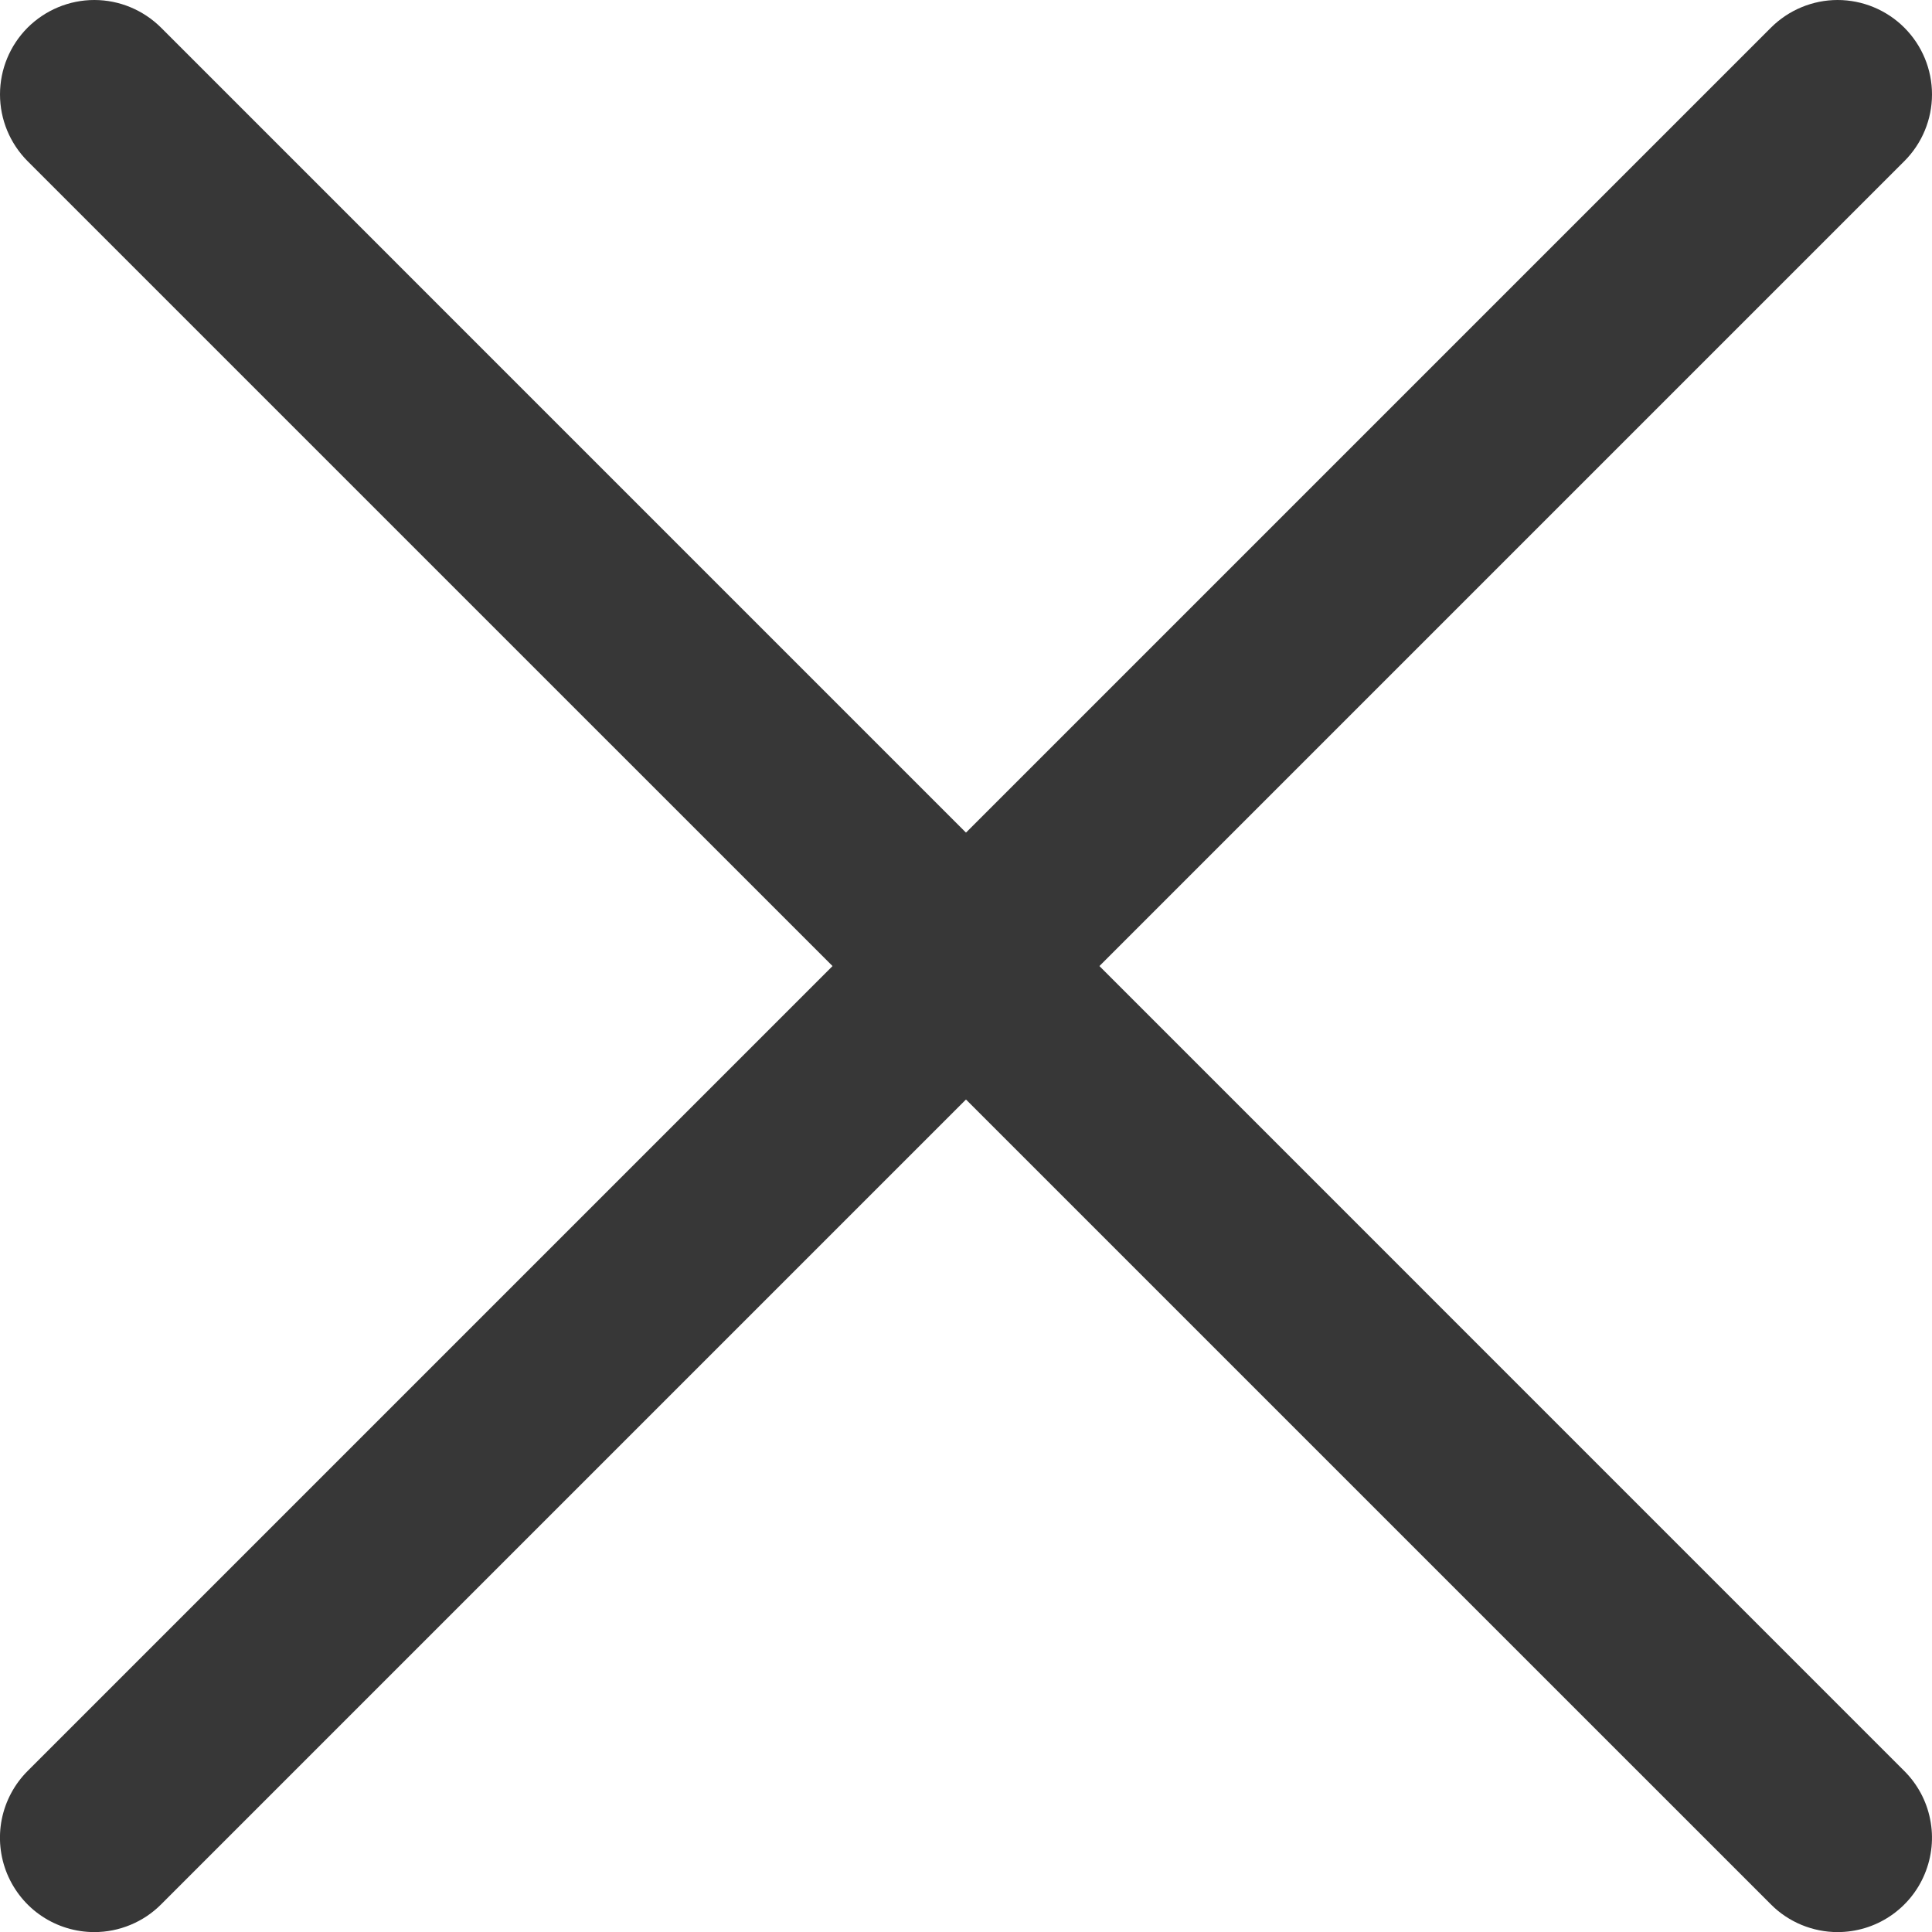 <svg xmlns="http://www.w3.org/2000/svg" width="22" height="22" viewBox="0 0 22 22" fill="none"><path d="M1.074 22.001C0.861 22.001 0.654 21.938 0.477 21.82C0.3 21.702 0.163 21.534 0.081 21.337C-2.81218e-05 21.141 -0.021 20.925 0.02 20.717C0.062 20.508 0.164 20.317 0.314 20.167L20.166 0.315C20.367 0.114 20.641 0 20.925 0C21.21 0 21.484 0.114 21.685 0.315C21.887 0.517 22 0.79 22 1.075C22 1.36 21.887 1.633 21.685 1.835L1.834 21.686C1.734 21.786 1.616 21.865 1.485 21.919C1.355 21.973 1.215 22.001 1.074 22.001Z" fill="#373737"></path><path d="M20.925 22.001C20.784 22.001 20.645 21.973 20.514 21.919C20.384 21.865 20.265 21.786 20.166 21.686L0.314 1.835C0.113 1.633 -0 1.36 -0 1.075C-0 0.79 0.113 0.517 0.314 0.315C0.516 0.114 0.789 0 1.074 0C1.359 0 1.632 0.114 1.834 0.315L21.685 20.167C21.835 20.317 21.938 20.508 21.979 20.717C22.021 20.925 21.999 21.141 21.918 21.337C21.837 21.534 21.699 21.702 21.522 21.82C21.346 21.938 21.138 22.001 20.925 22.001Z" fill="#373737"></path></svg>